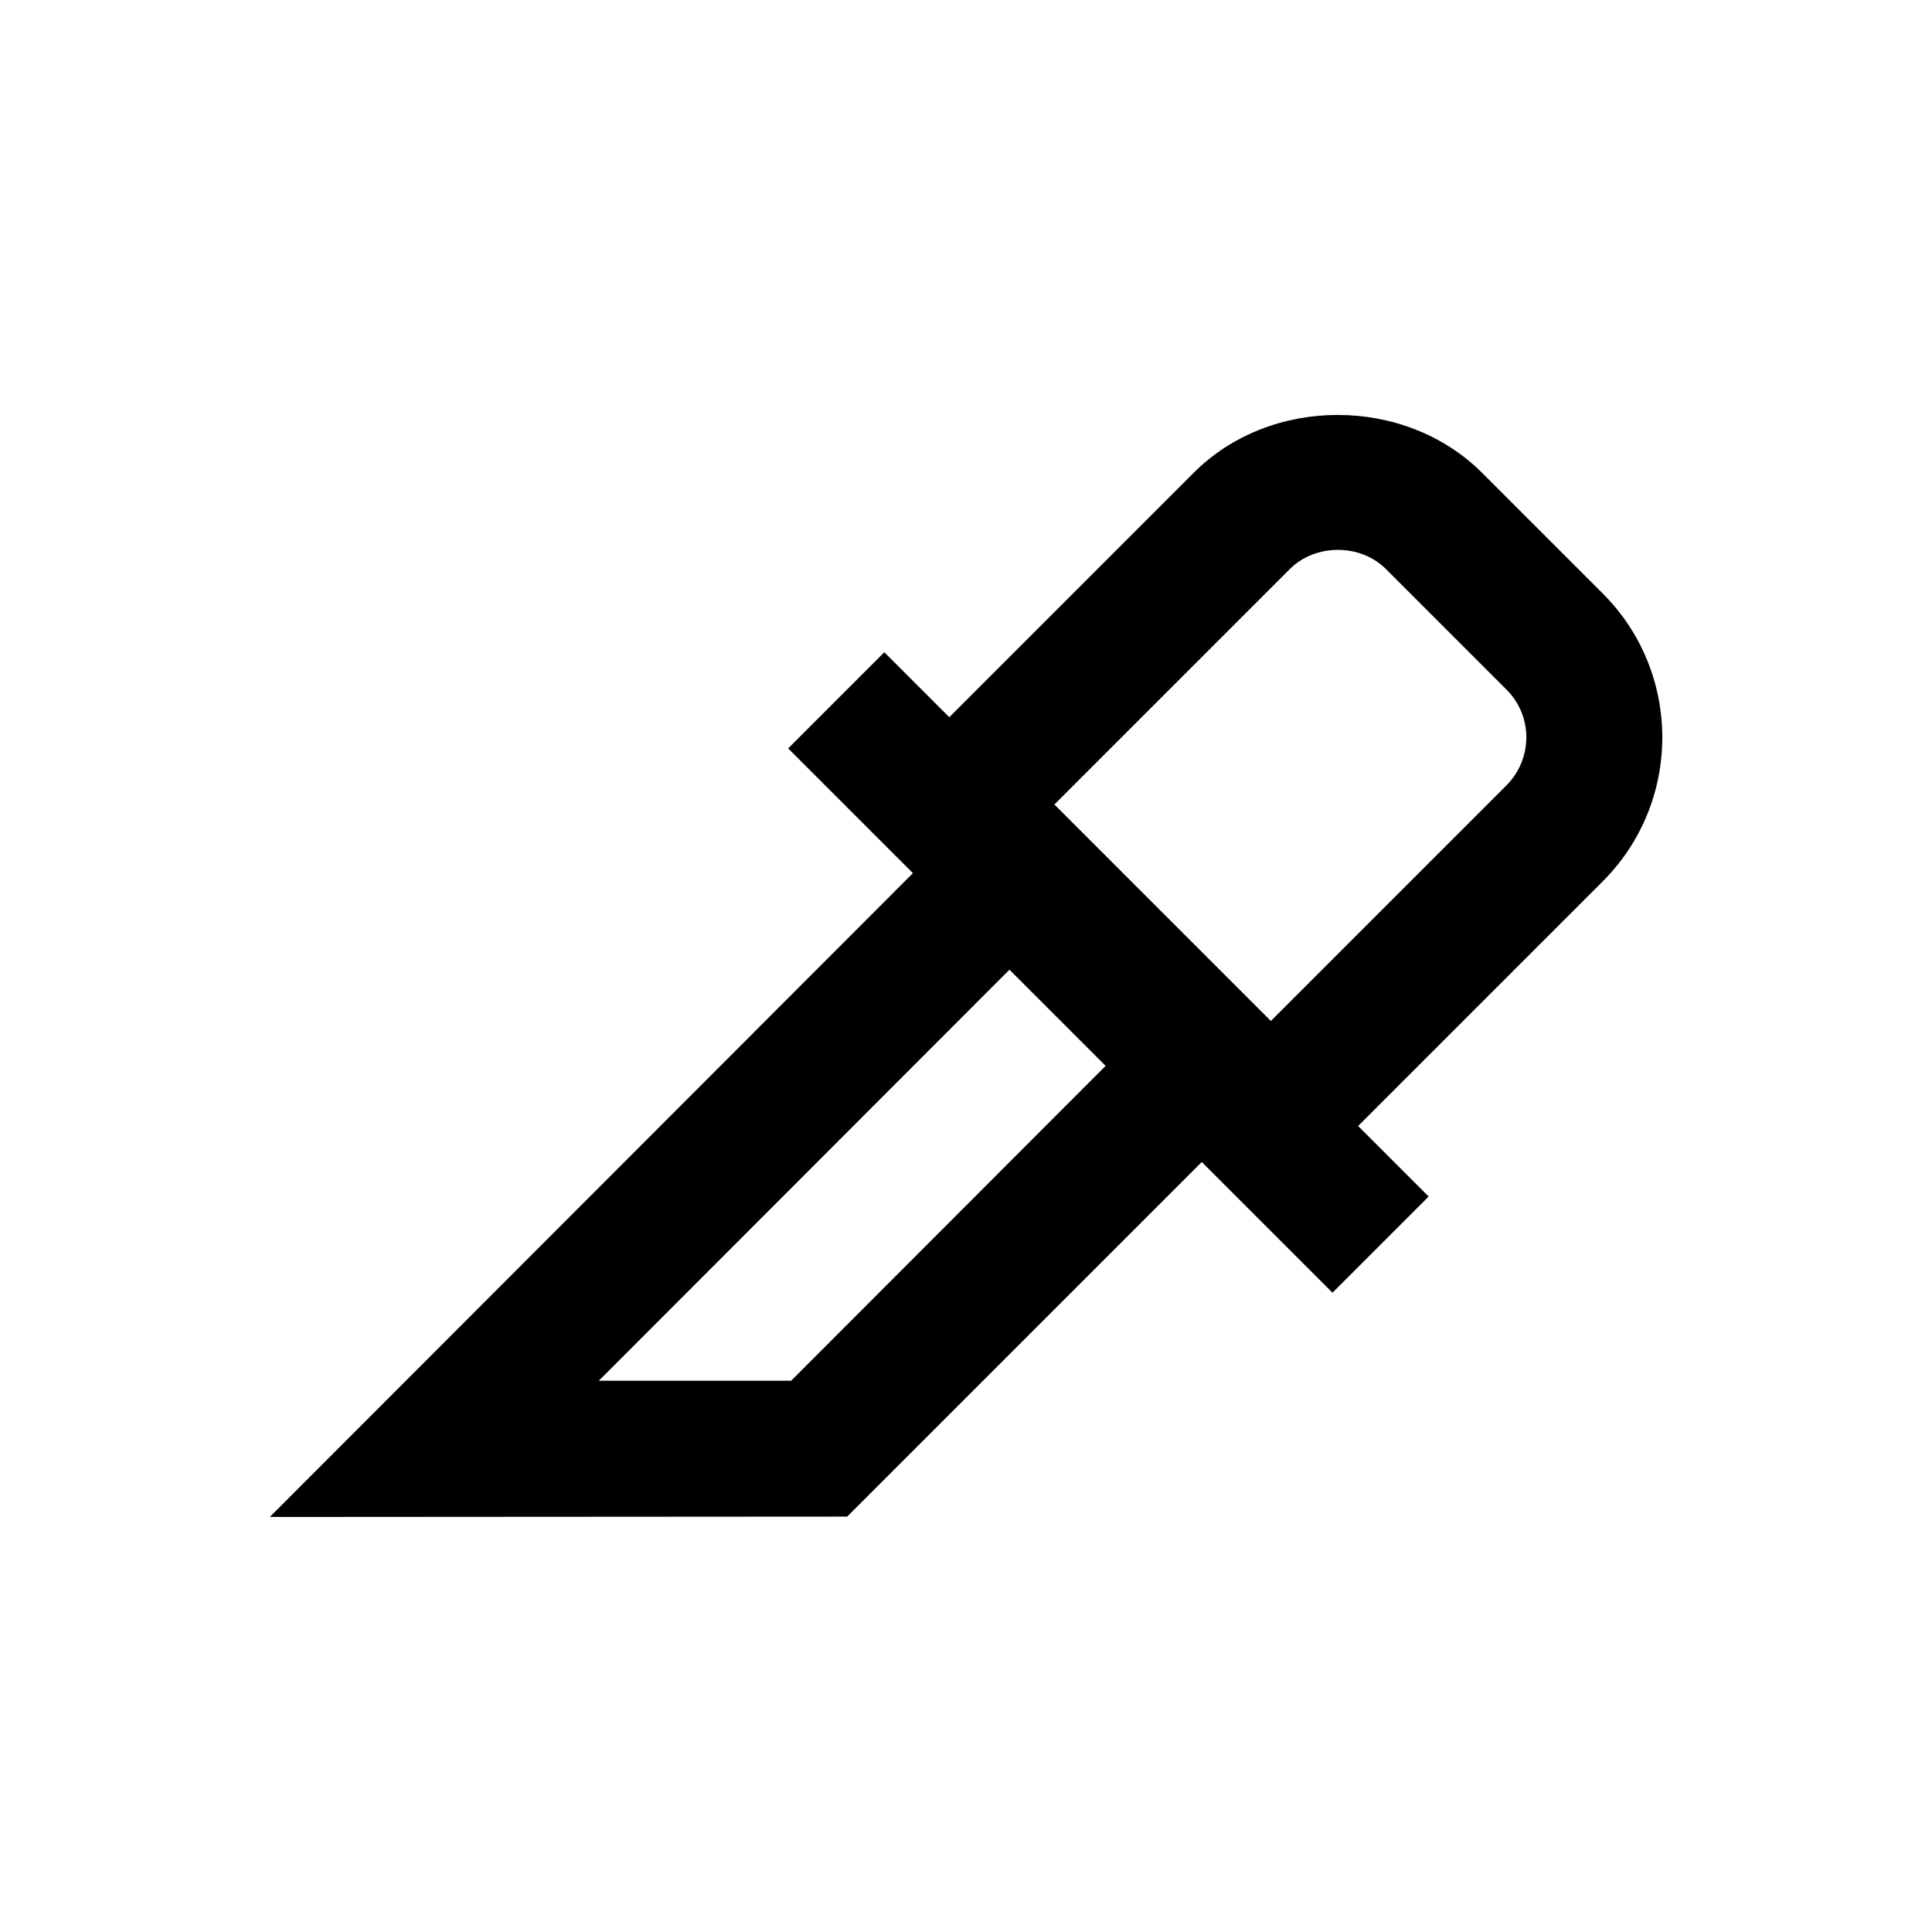 <?xml version="1.0" encoding="UTF-8"?>
<!-- Uploaded to: SVG Repo, www.svgrepo.com, Generator: SVG Repo Mixer Tools -->
<svg fill="#000000" width="800px" height="800px" version="1.1" viewBox="144 144 512 512" xmlns="http://www.w3.org/2000/svg">
 <path d="m568.66 301.2-31.883-31.883c-20.469-20.469-56.09-20.469-76.457 0l-64.746 64.75-17.219-17.219-25.484 25.484 33.062 33.062-170.43 170.62 153.01-0.098 93.973-93.973 34.637 34.637 25.484-25.484-18.695-18.695 64.746-64.746c21.16-21.059 21.16-55.402 0.004-76.461zm-215 208.71h-50.973l108.83-108.93 25.484 25.484zm189.52-157.73-62.387 62.387-57.367-57.367 62.387-62.387c6.789-6.789 18.695-6.789 25.484 0l31.883 31.883c7.082 6.984 7.082 18.398 0 25.484z"/>
</svg>